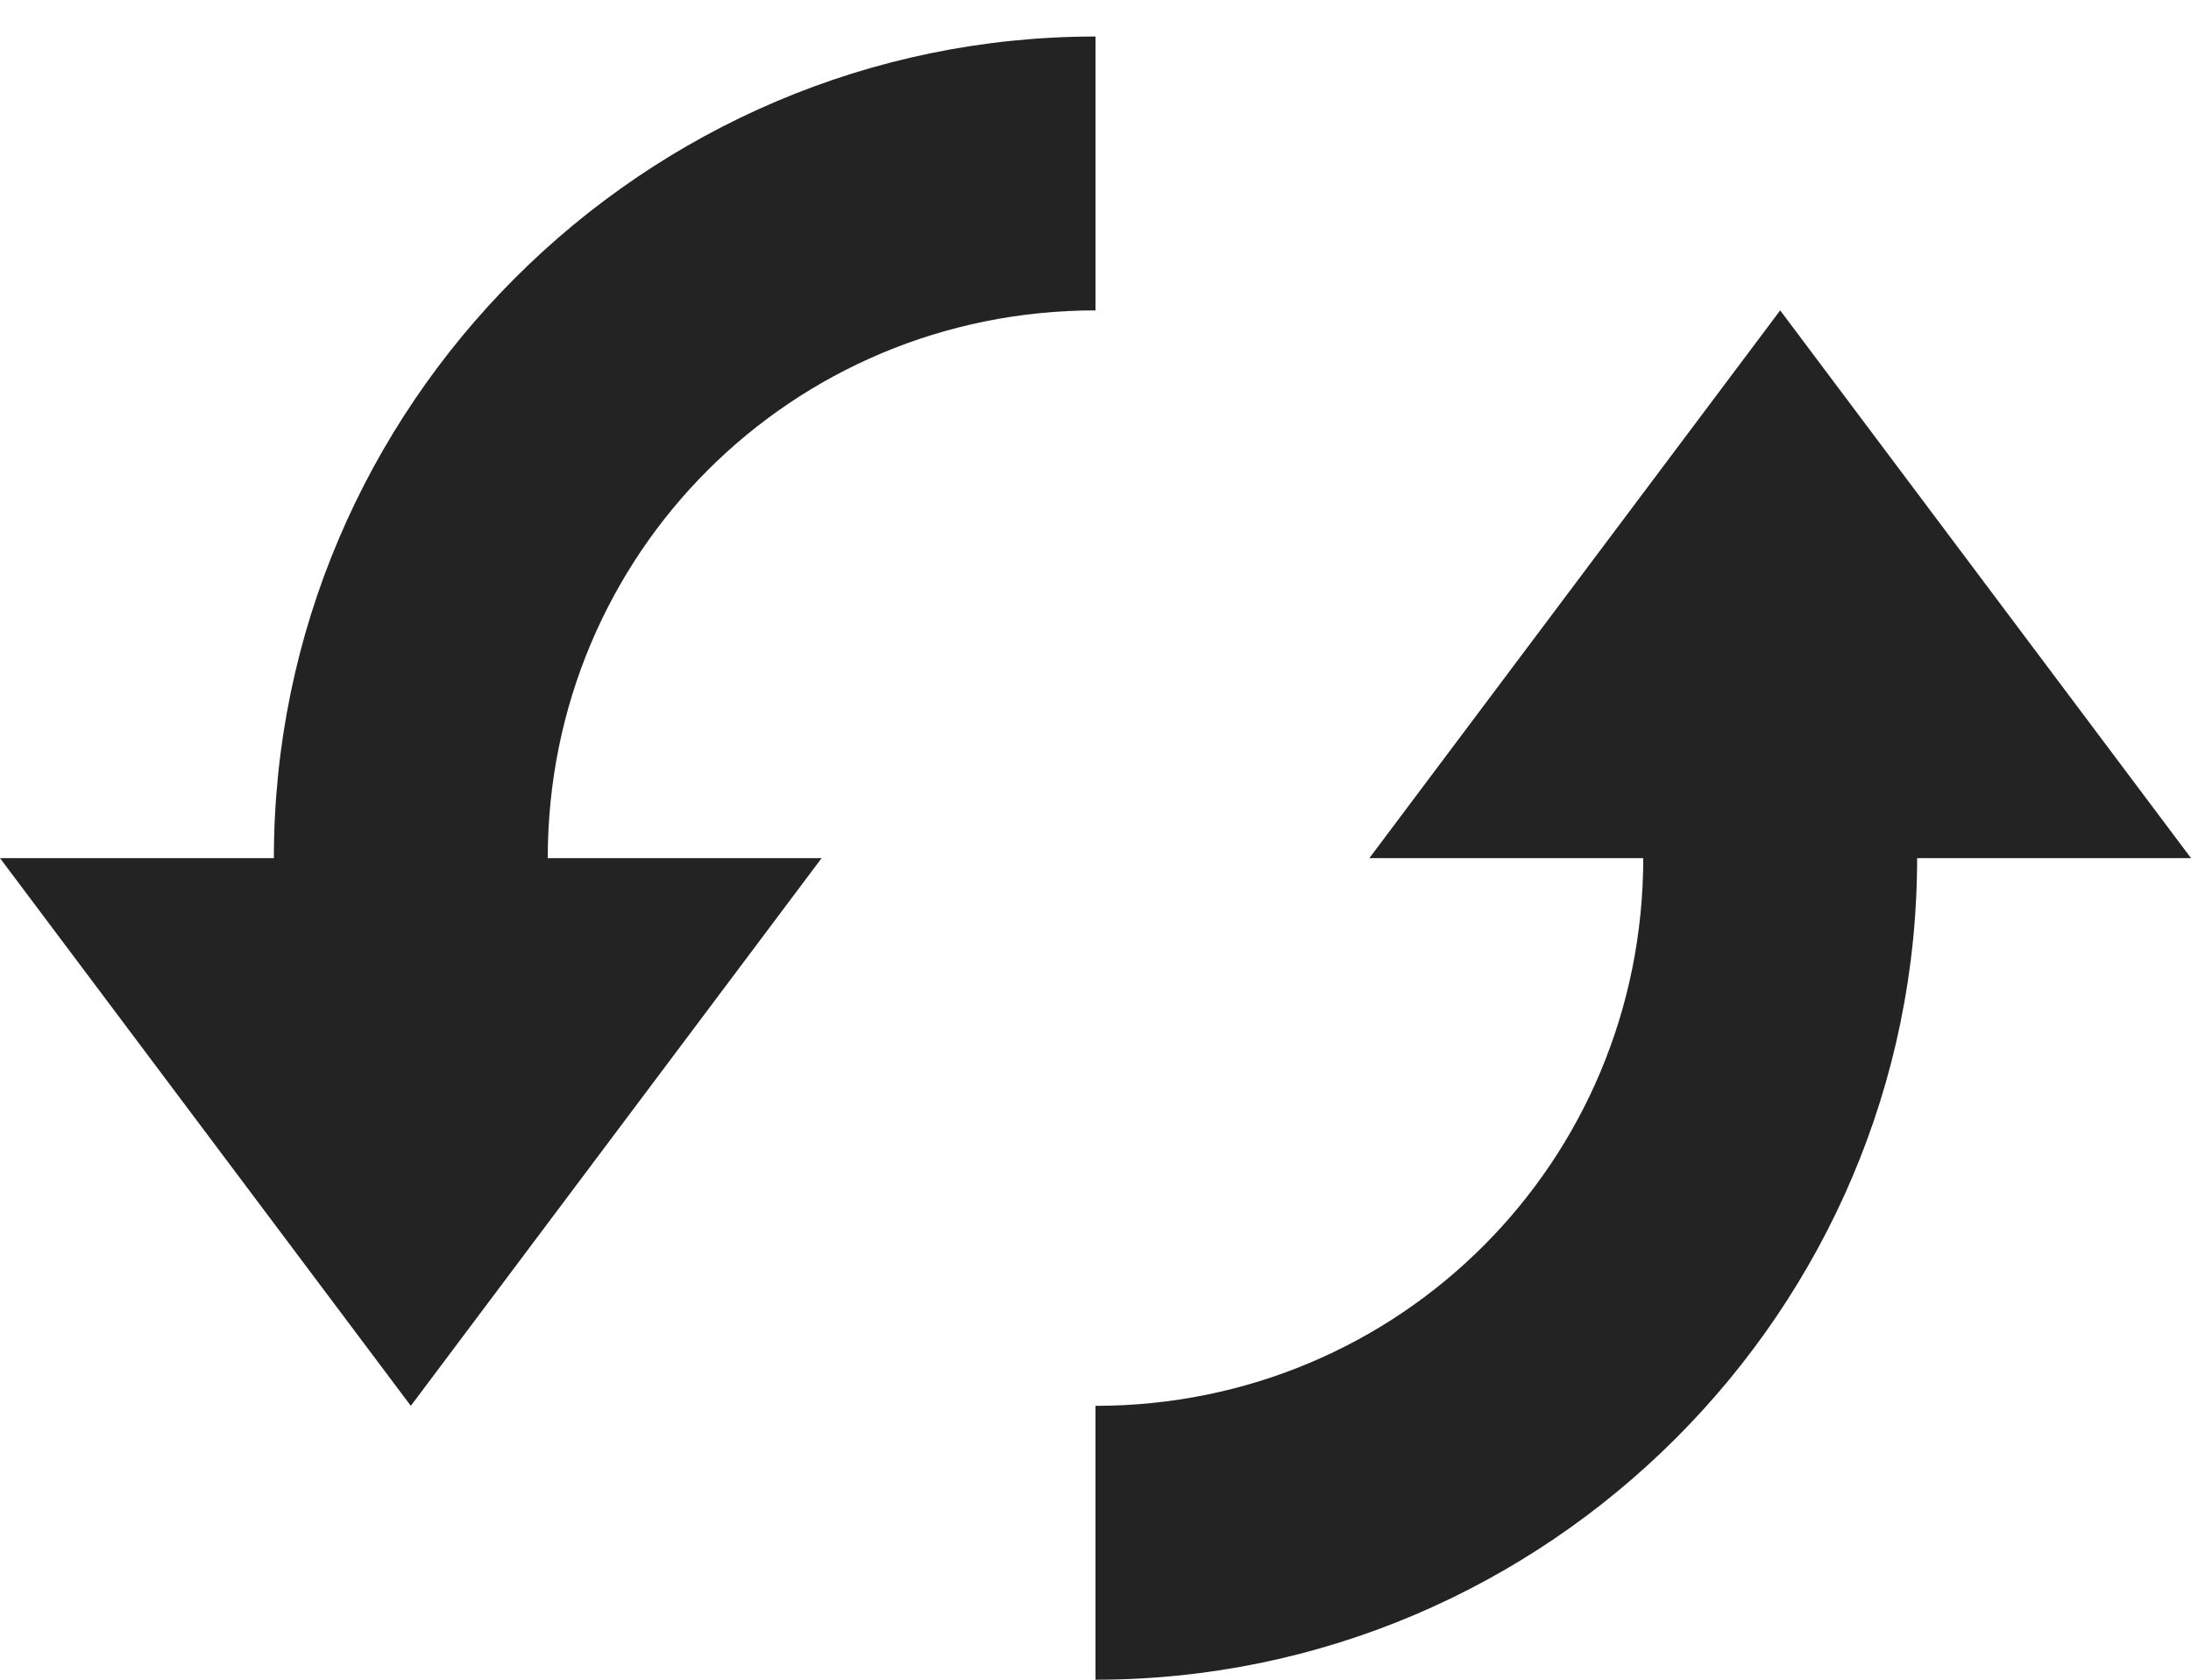 <svg width="30" height="23" viewBox="0 0 30 23" fill="none" xmlns="http://www.w3.org/2000/svg">
<path d="M15 0.5C8.812 0.5 3.75 5.562 3.75 11.75H0L5.625 19.25L11.25 11.75H7.5C7.5 7.588 10.838 4.25 15 4.25V0.5ZM24.375 4.25L18.75 11.75H22.5C22.5 15.912 19.163 19.25 15 19.25V23C21.188 23 26.25 17.938 26.25 11.75H30L24.375 4.25Z" fill="#232323"/>
</svg>
